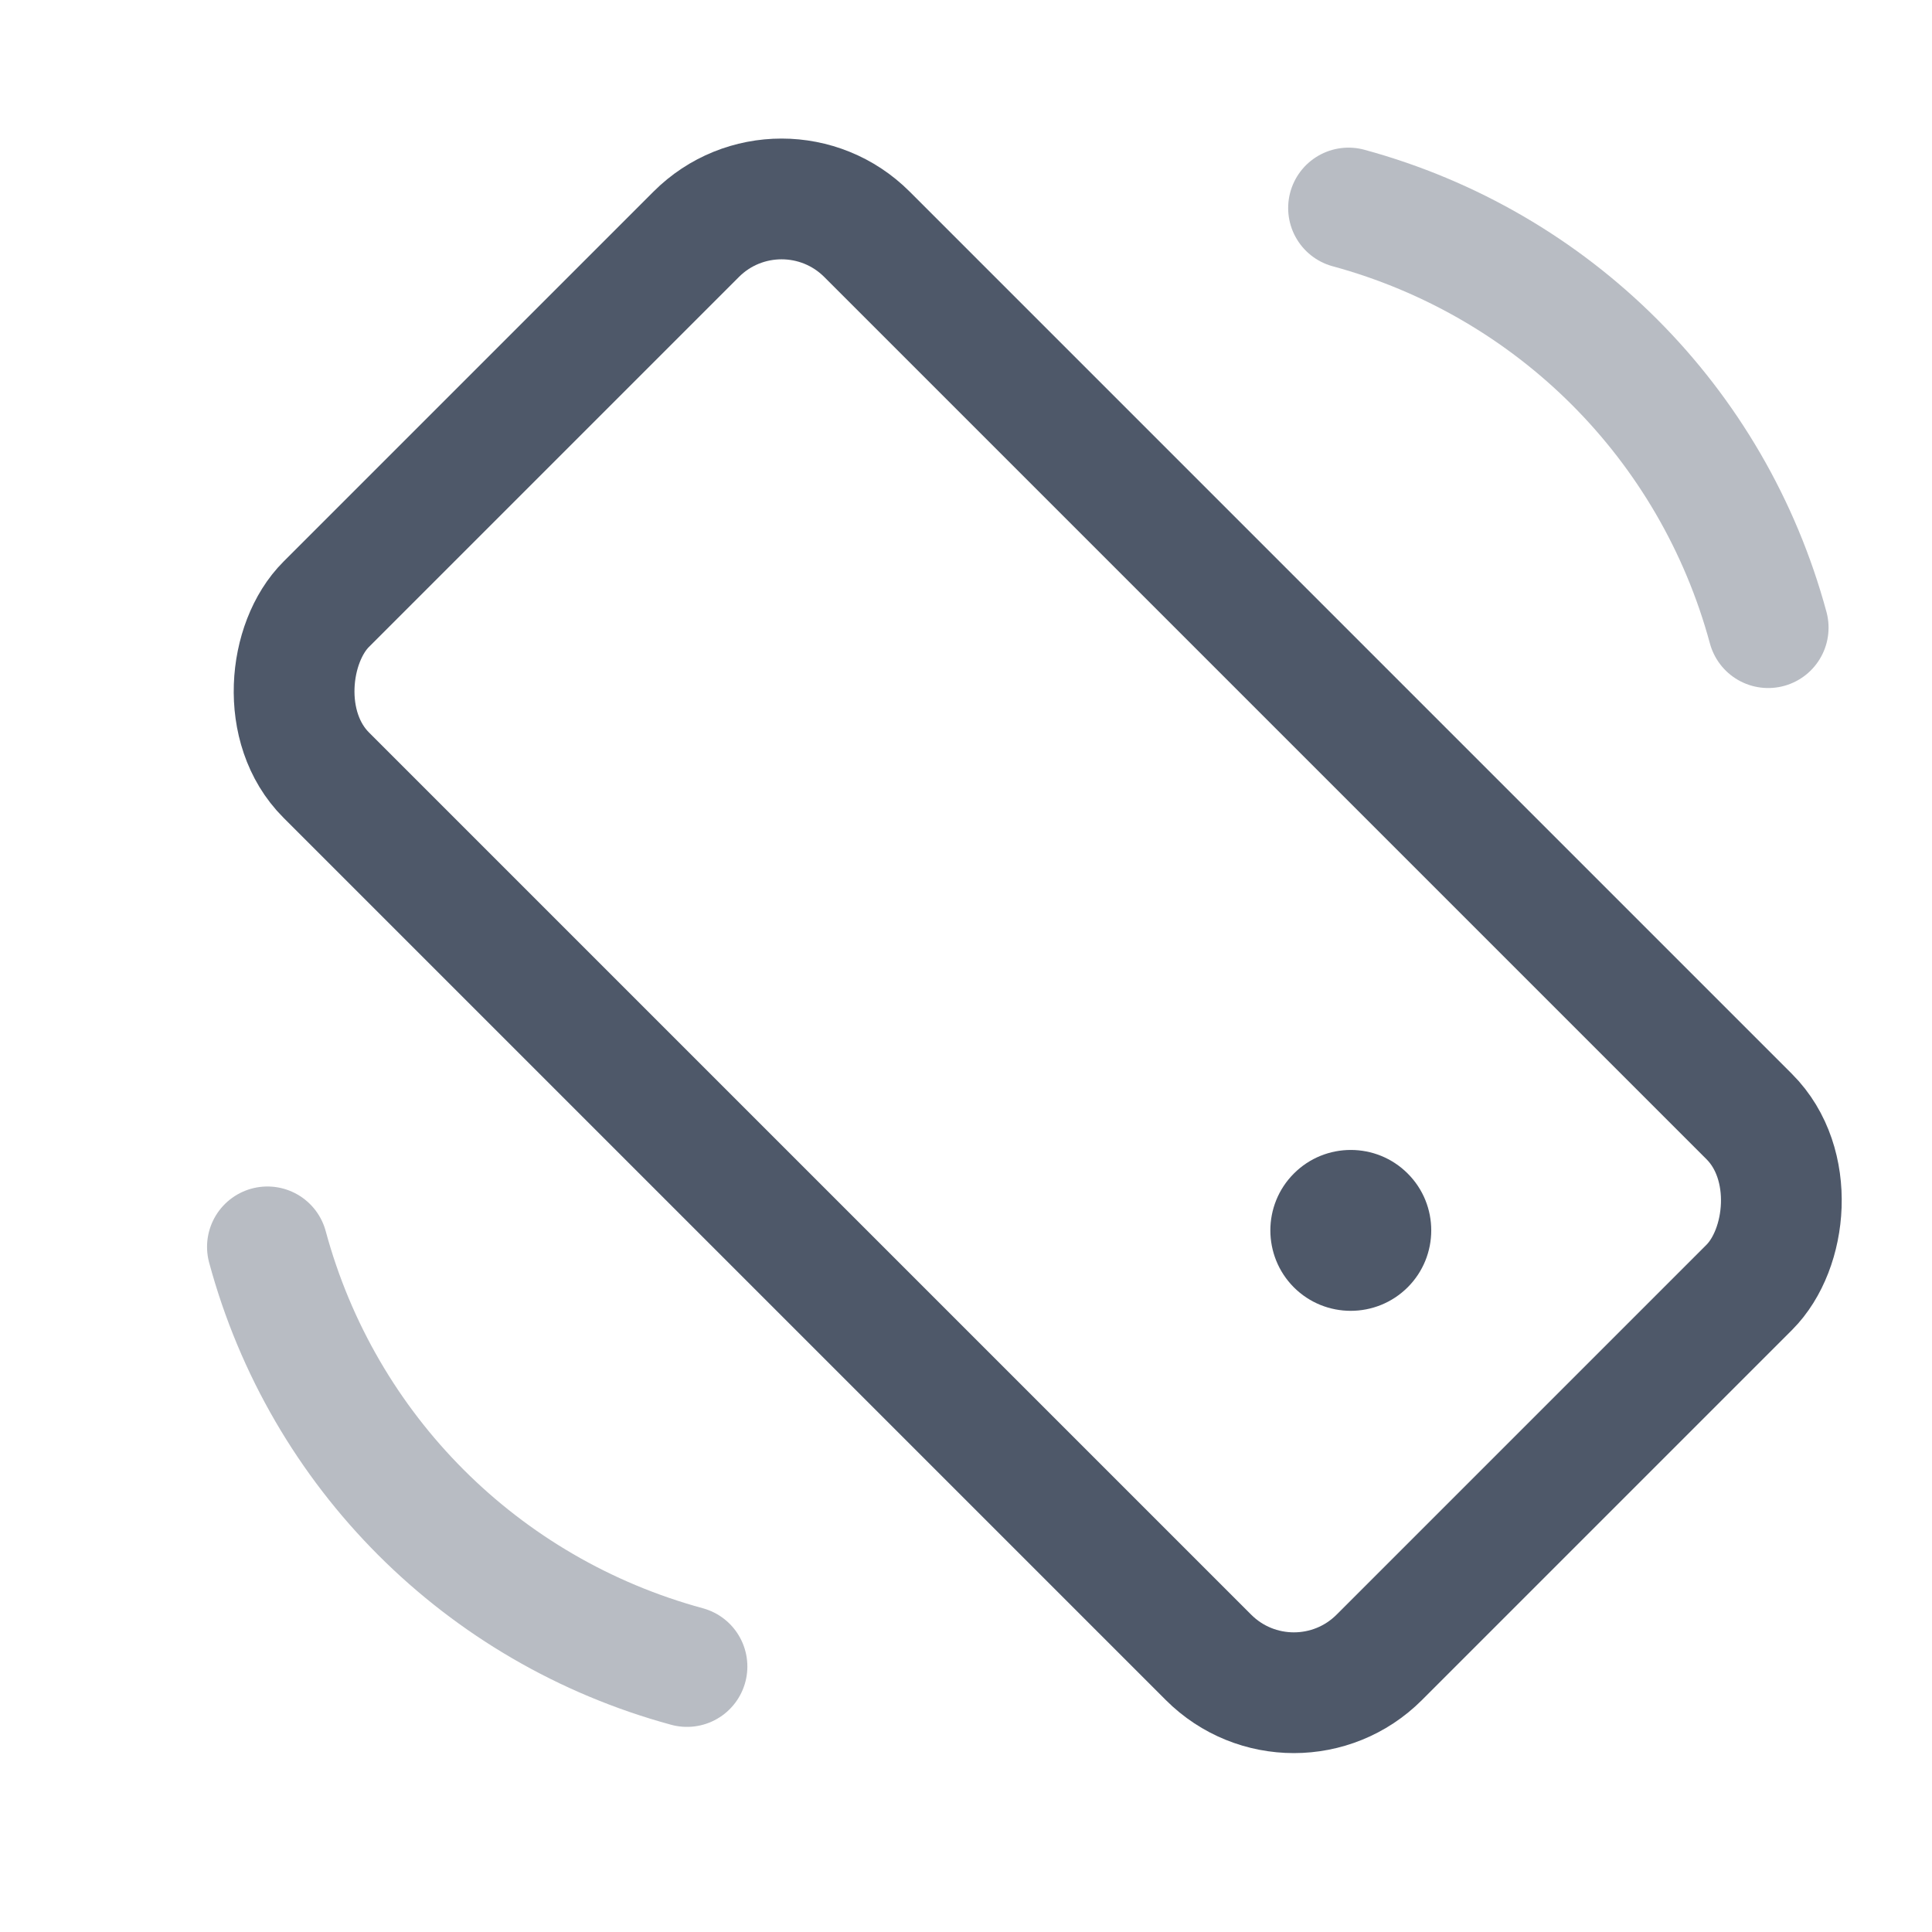 <svg width="24" height="24" viewBox="0 0 24 24" fill="none" xmlns="http://www.w3.org/2000/svg">
<path d="M17.487 15.991C17.096 16.381 16.463 16.381 16.073 15.992C15.684 15.602 15.683 14.968 16.073 14.578C16.463 14.187 17.098 14.188 17.487 14.578C17.877 14.967 17.877 15.601 17.487 15.991Z" fill="#4E5869"/>
<rect x="16.073" y="21.649" width="18.5" height="9.5" rx="1.5" transform="rotate(-135 16.073 21.649)" stroke="#4E5869" stroke-width="1.5" stroke-linecap="round" stroke-linejoin="round"/>
<path opacity="0.4" d="M8.534 20.702C5.987 20.009 4.009 18.031 3.322 15.489" stroke="#4E5869" stroke-width="1.5" stroke-linecap="round" stroke-linejoin="round"/>
<path opacity="0.4" d="M16.752 2.584C19.299 3.277 21.277 5.255 21.965 7.797" stroke="#4E5869" stroke-width="1.5" stroke-linecap="round" stroke-linejoin="round"/>
</svg>
